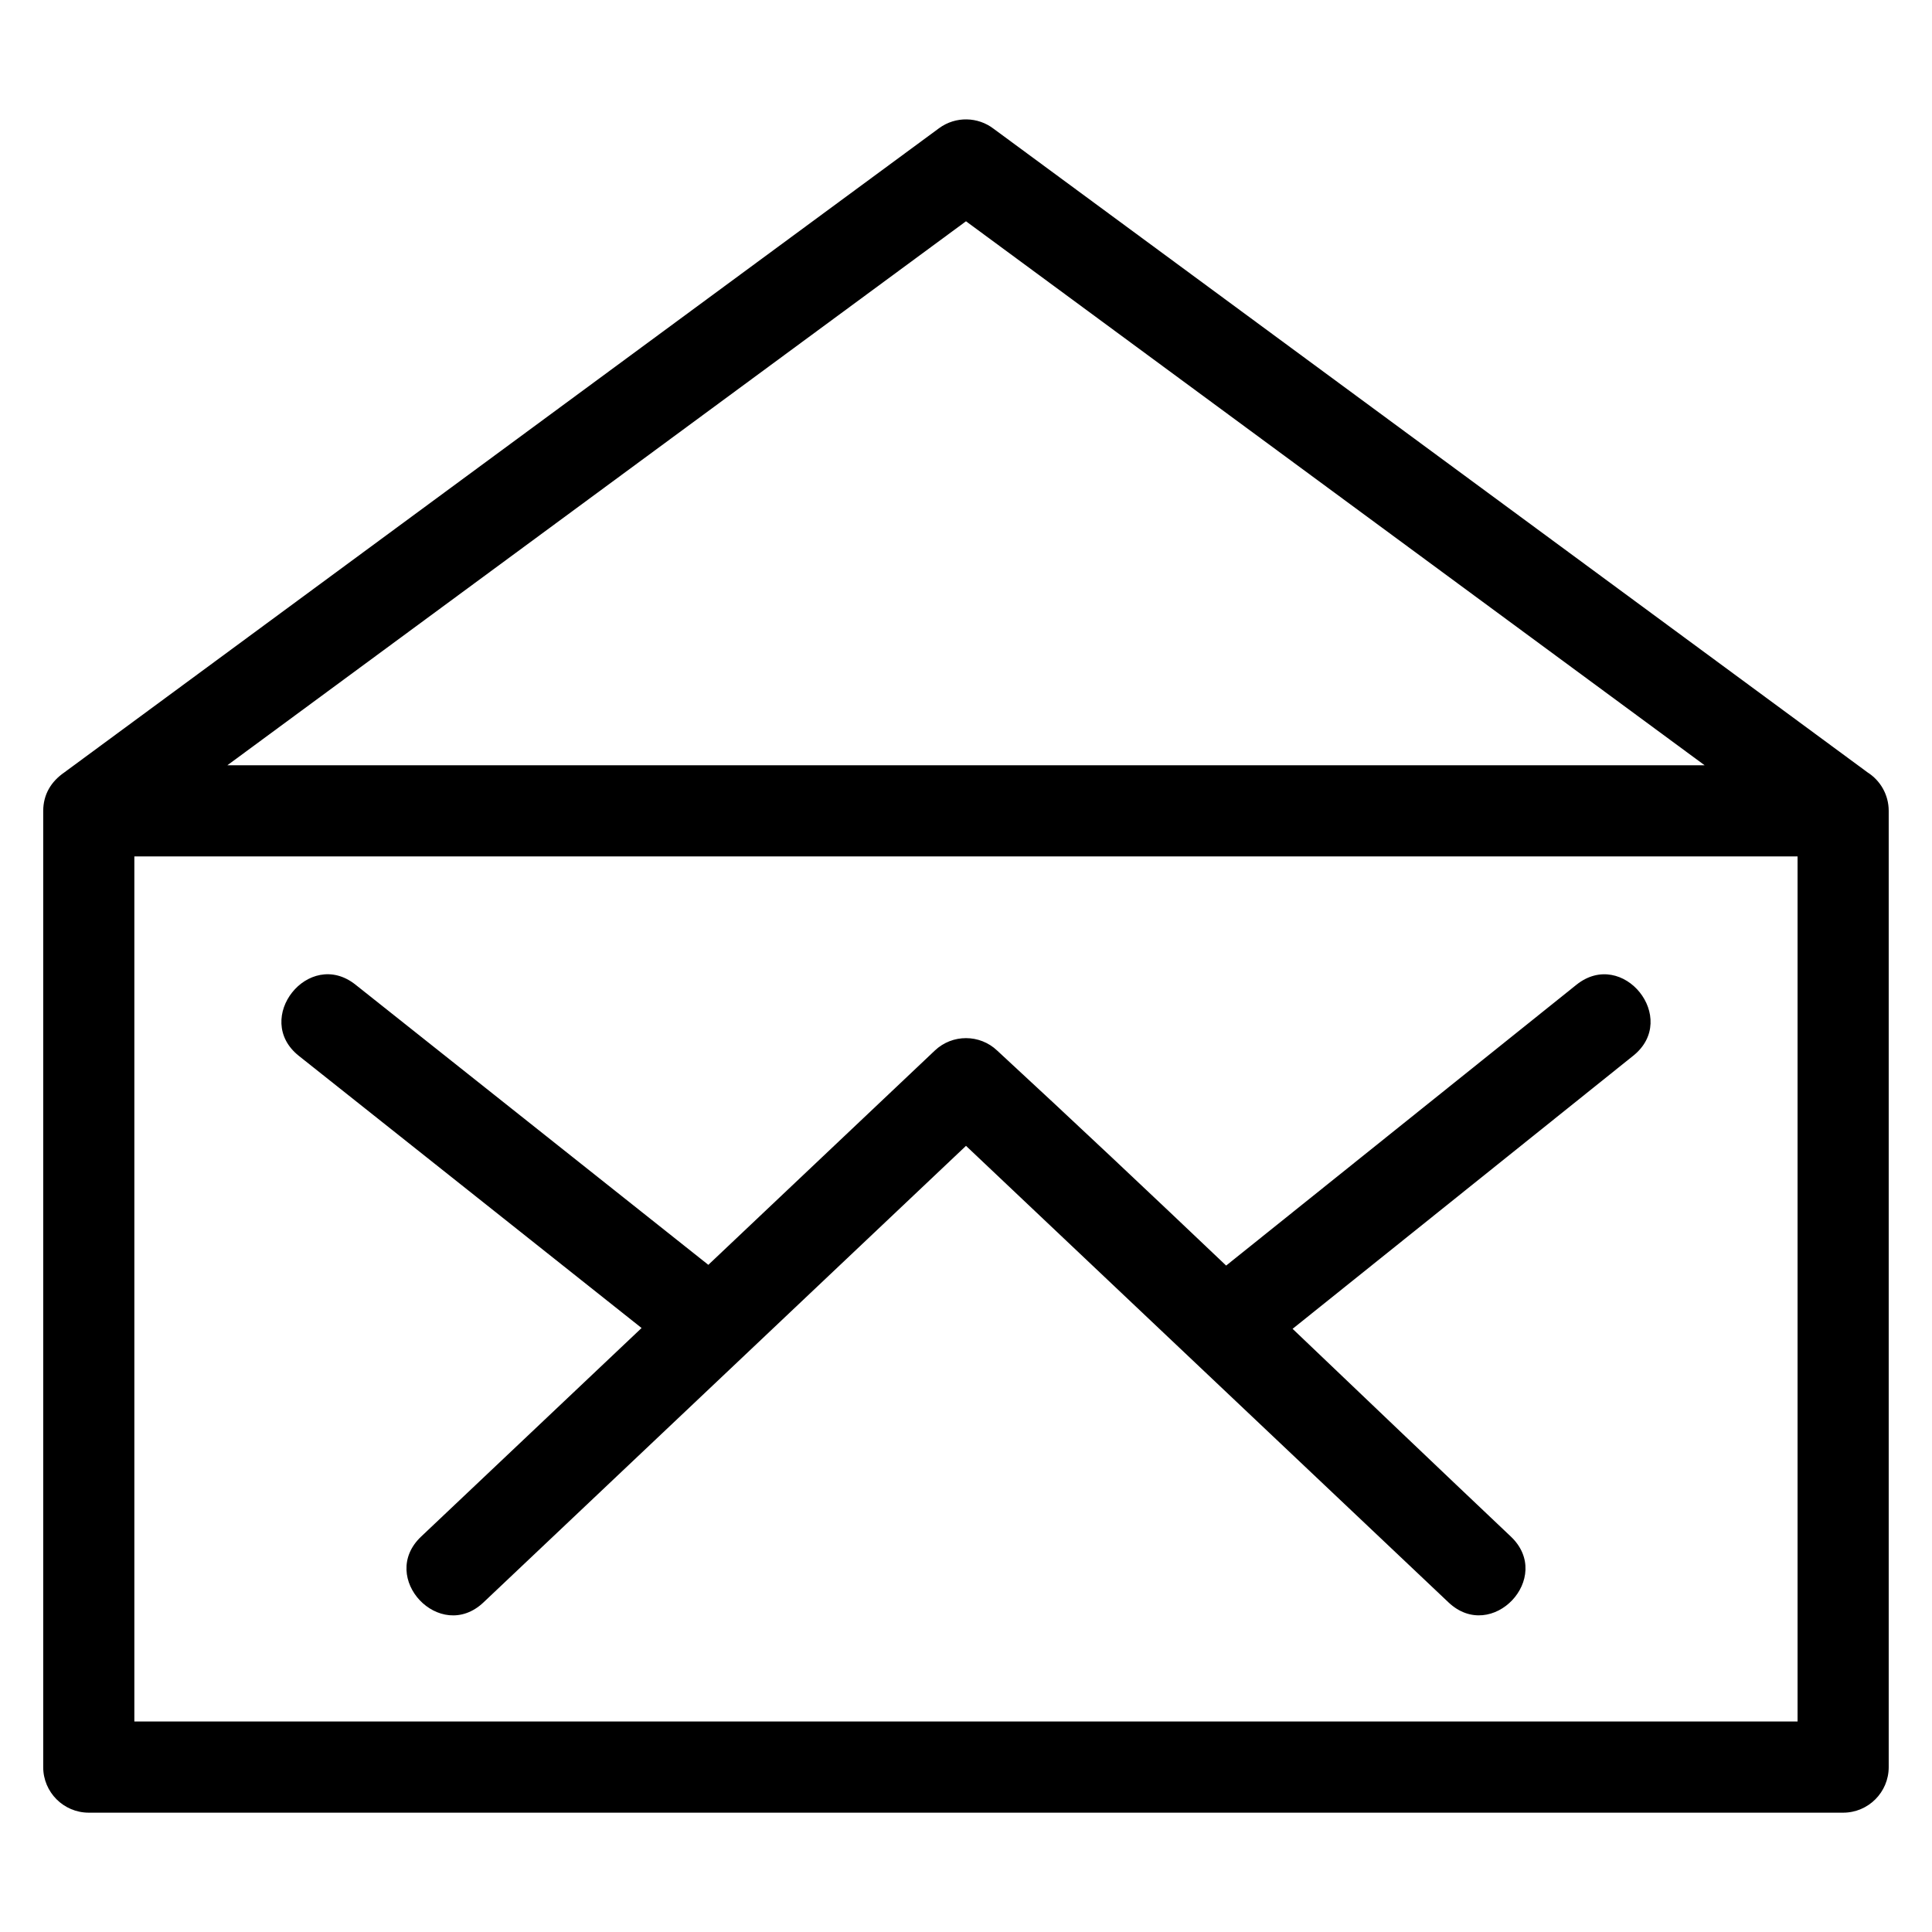 <?xml version="1.0" encoding="UTF-8"?>
<!-- Uploaded to: SVG Repo, www.svgrepo.com, Generator: SVG Repo Mixer Tools -->
<svg fill="#000000" width="800px" height="800px" version="1.1" viewBox="144 144 512 512" xmlns="http://www.w3.org/2000/svg">
 <path d="m204.25 346.8h391.49l-195.74-144.16-195.74 144.16zm67.871 221.86c-11.492 10.871-28.004-6.582-16.512-17.453l58.418-55.27-90.828-72.121c-12.371-9.832 2.625-28.707 15.008-18.871l93.508 74.25 60.027-56.793c4.652-4.402 11.914-4.356 16.508 0 20.34 18.773 40.543 37.832 60.691 56.988l92.805-74.398c12.324-9.895 27.41 8.891 15.098 18.773l-90.293 72.387c19.285 18.387 38.543 36.797 57.832 55.047 11.492 10.871-5.023 28.324-16.512 17.453l-127.87-120.99-127.87 120.99zm366.8-219.97c3.375 2.141 5.606 5.91 5.606 10.199v253.41c0 6.672-5.41 12.078-12.074 12.078h-464.93c-6.664 0-12.074-5.41-12.074-12.078v-253.41c0.031-4.352 2.047-7.734 5.606-10.199l231.81-170.72c4.422-3.242 10.324-3.023 14.465 0.16l231.59 170.56zm-18.547 22.273h-440.77v229.25h440.77z"/>
</svg>